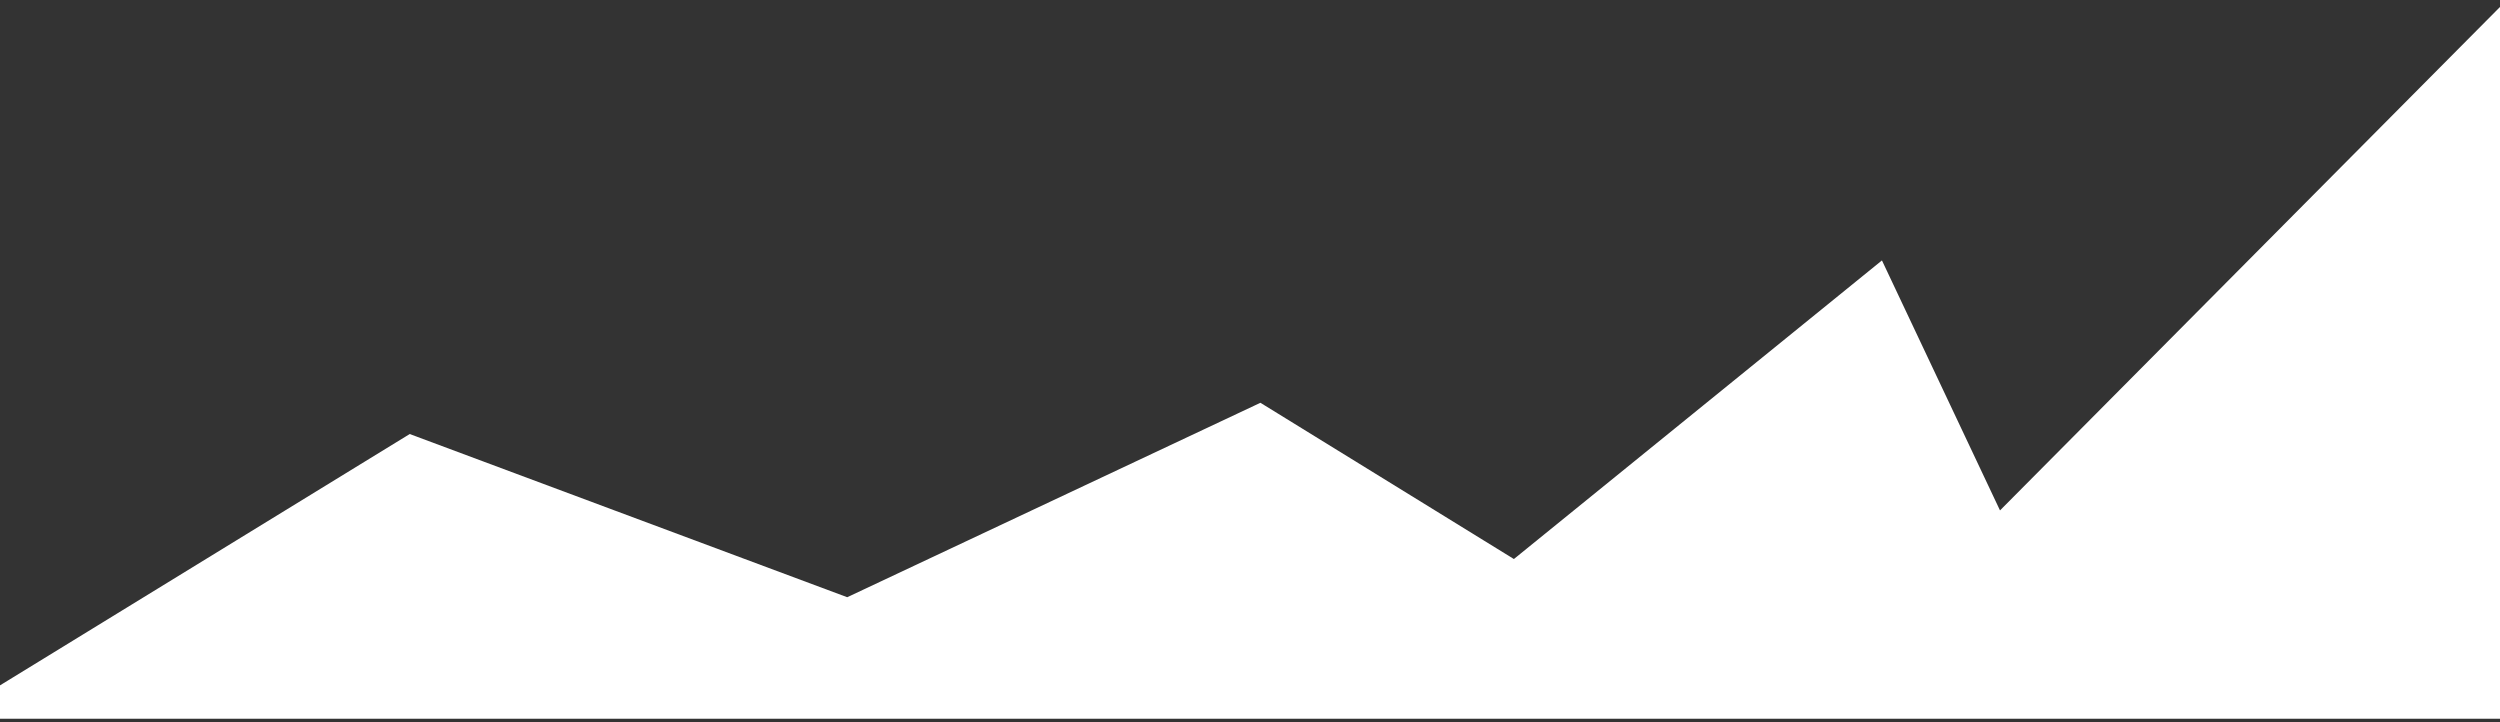 <svg width="360" height="104" viewBox="0 0 360 104" fill="none" xmlns="http://www.w3.org/2000/svg">
<rect x="0" y="0" width="360" height="104" fill="#333333" stroke="none"/>
<path d="M59 62.5L-0.5 99V103.5H59H122H178H243H283.5H360.5V86V0.5L288 73.5L271 37.5L218 80.5L181.5 58L122 86L59 62.5Z" fill="white"/>
</svg>
